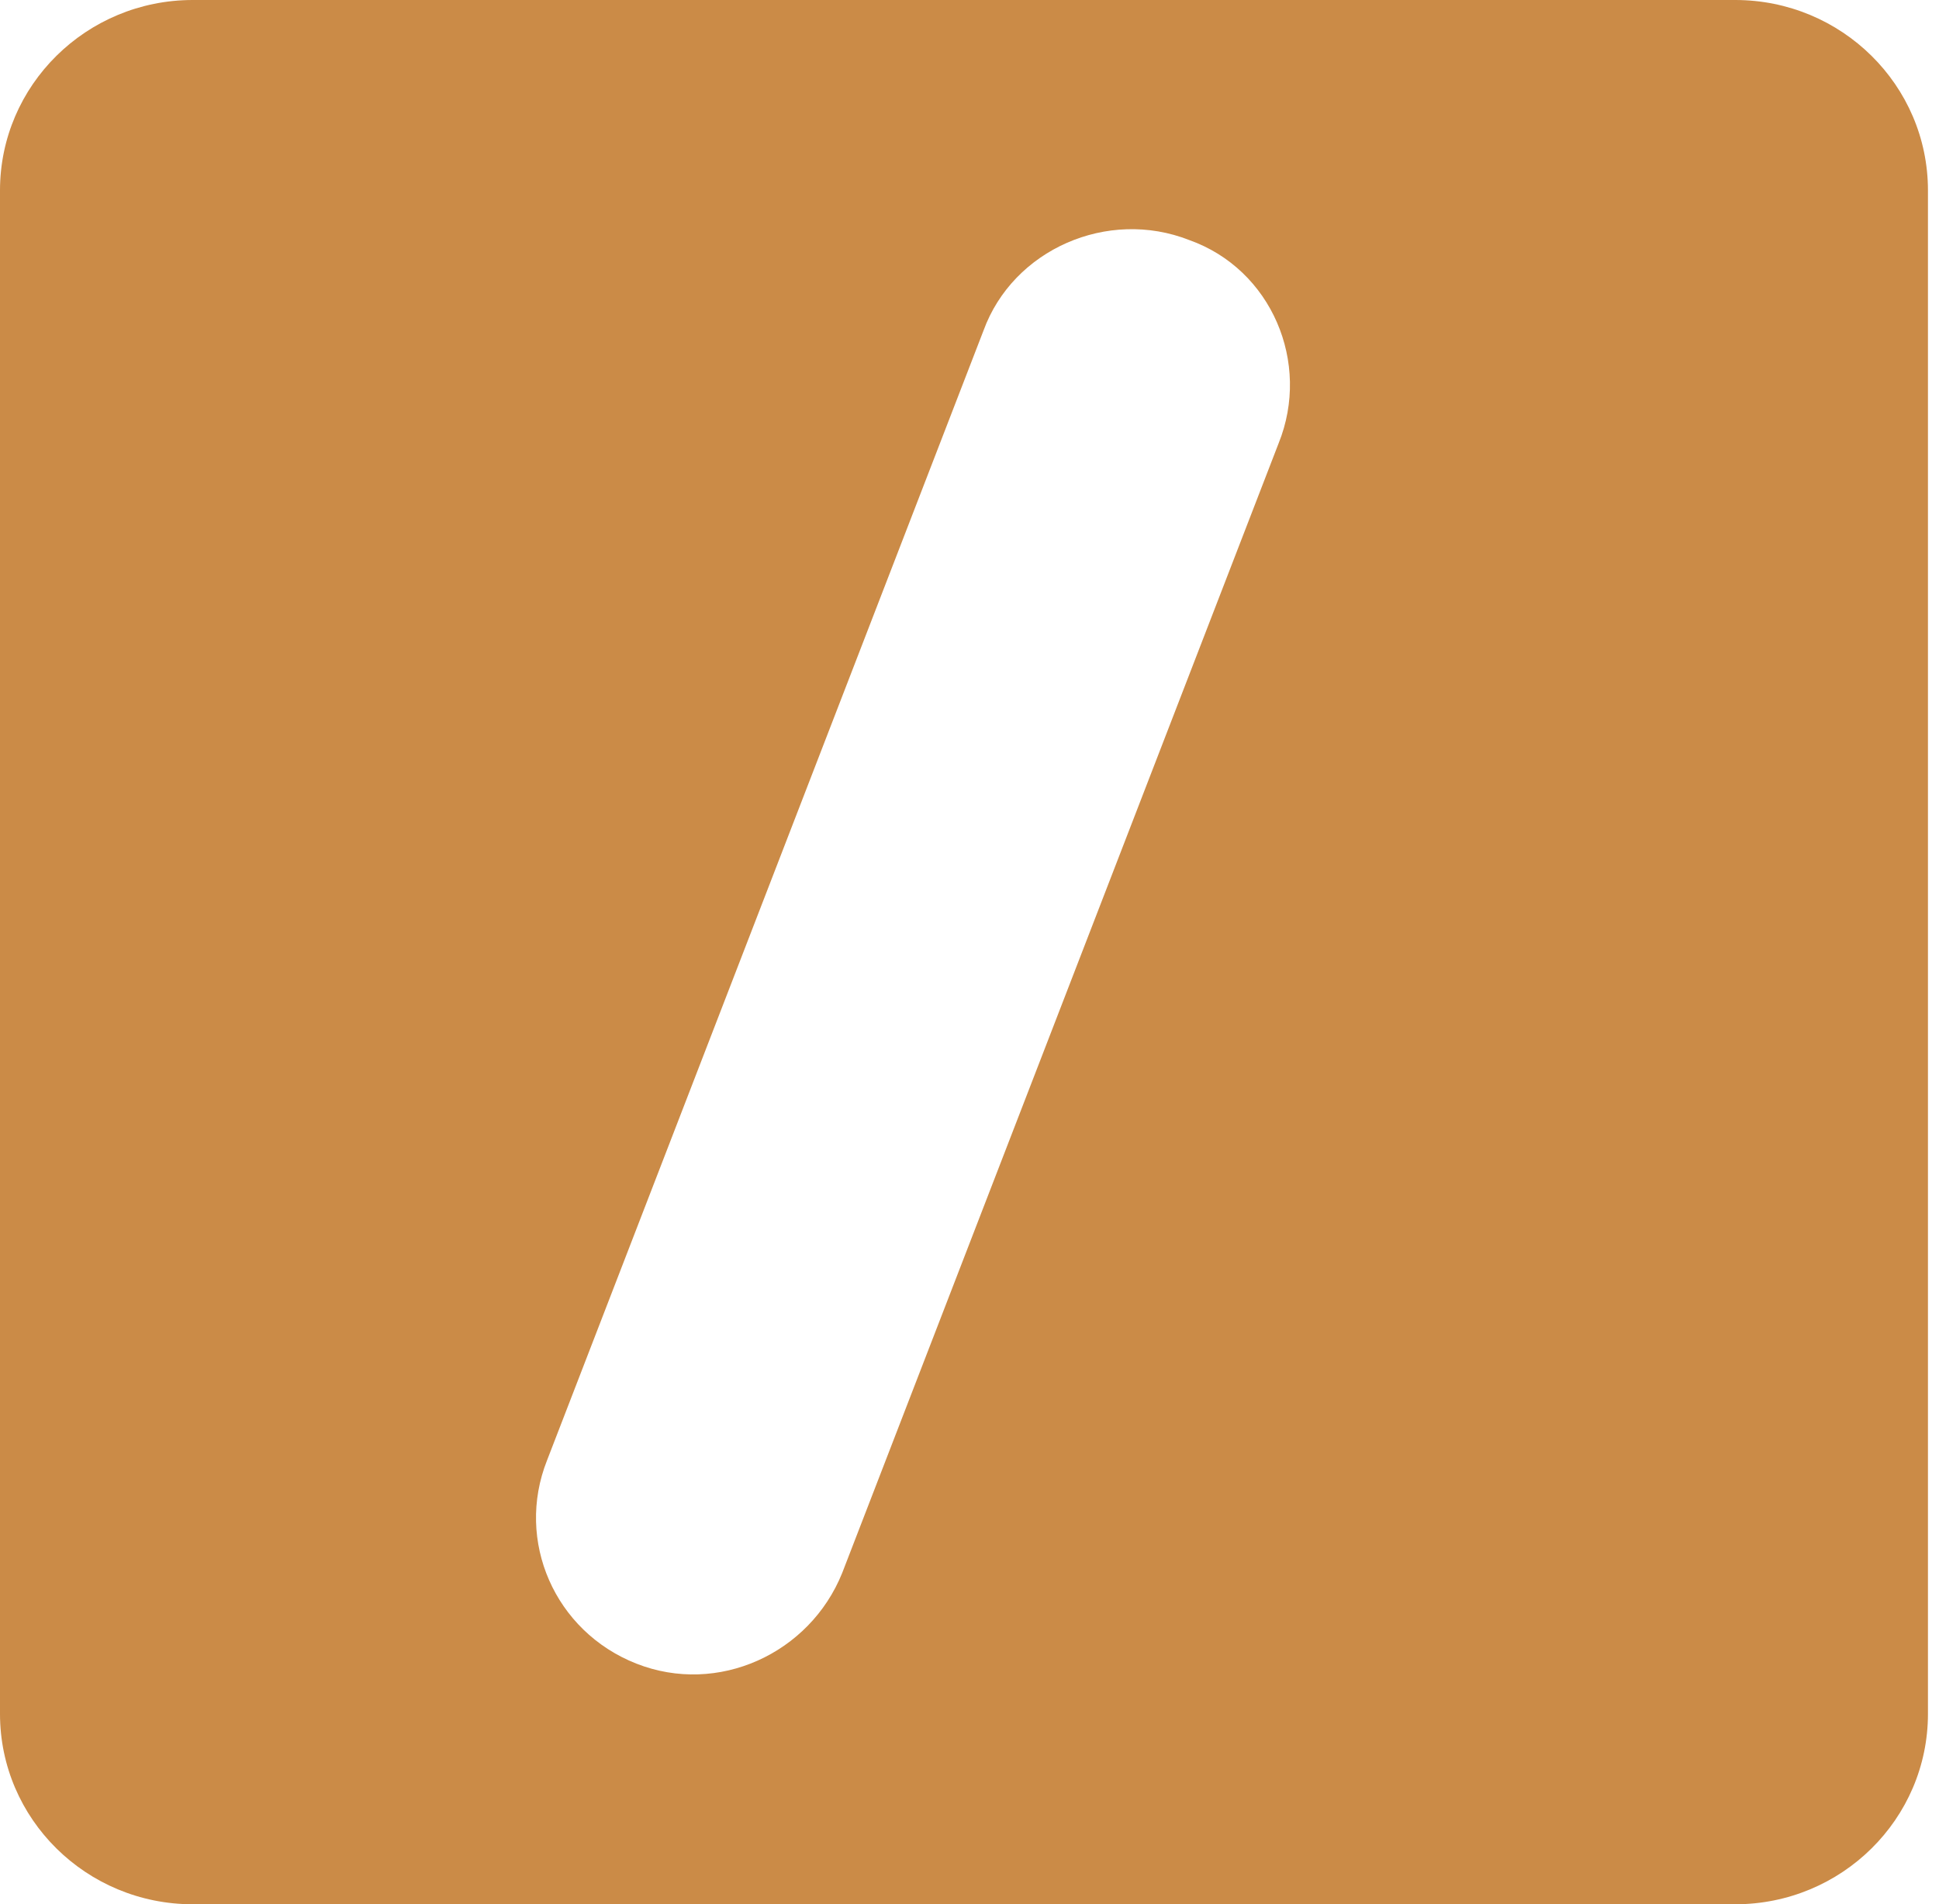 <svg width="56" height="55" viewBox="0 0 56 55" fill="none" xmlns="http://www.w3.org/2000/svg">
<path d="M50.113 0H5.568C2.494 0 0 2.463 0 5.5V49.5C0 52.537 2.494 55 5.568 55H50.113C53.188 55 55.681 52.537 55.681 49.5V5.5C55.681 2.463 53.188 0 50.113 0ZM36.927 12.805L24.322 45.434C23.383 47.762 20.735 48.977 18.378 48.049C16.021 47.121 14.877 44.506 15.799 42.178L28.404 9.549C29.258 7.204 31.991 6.006 34.348 6.934C36.722 7.778 37.867 10.477 36.927 12.805Z" fill="#CB8B47"/>
</svg>








